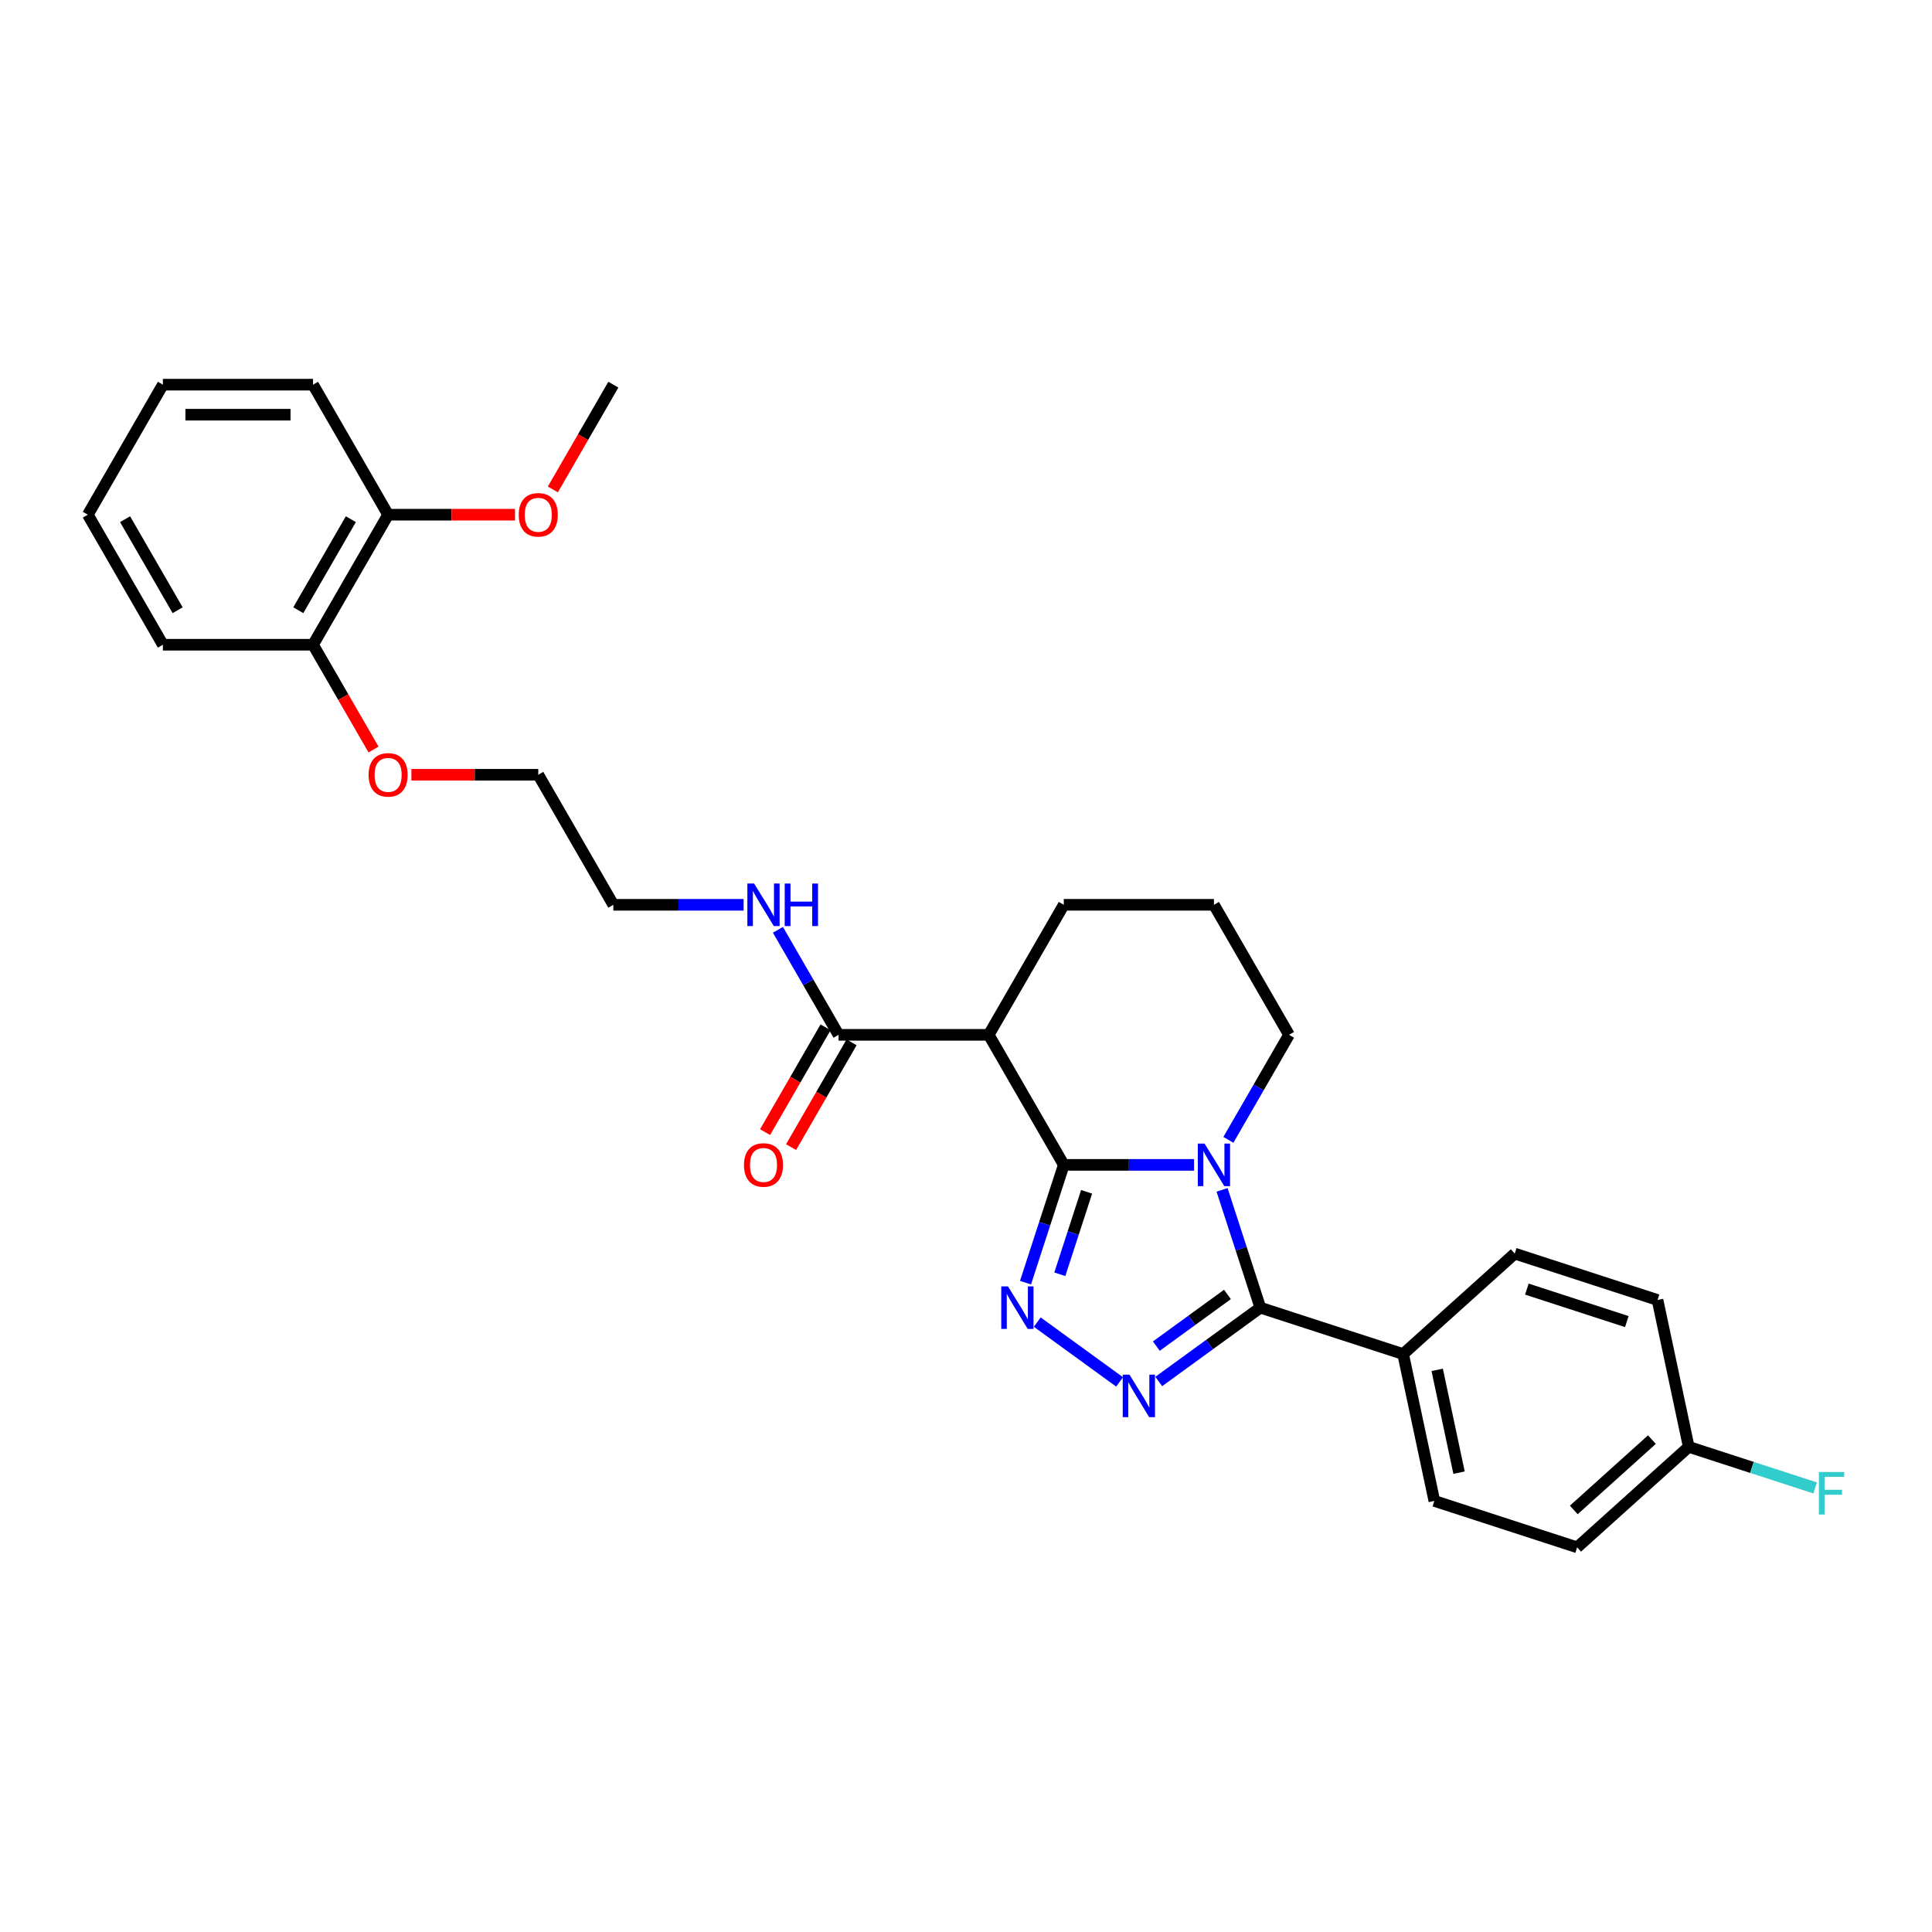 <?xml version='1.0' encoding='iso-8859-1'?>
<svg version='1.1' baseProfile='full'
              xmlns='http://www.w3.org/2000/svg'
                      xmlns:rdkit='http://www.rdkit.org/xml'
                      xmlns:xlink='http://www.w3.org/1999/xlink'
                  xml:space='preserve'
width='1000px' height='1000px' viewBox='0 0 1000 1000'>
<!-- END OF HEADER -->
<rect style='opacity:1.0;fill:#FFFFFF;stroke:none' width='1000' height='1000' x='0' y='0'> </rect>
<path class='bond-0' d='M 550.615,602.933 L 584.329,602.933' style='fill:none;fill-rule:evenodd;stroke:#000000;stroke-width:6px;stroke-linecap:butt;stroke-linejoin:miter;stroke-opacity:1' />
<path class='bond-0' d='M 584.329,602.933 L 618.043,602.933' style='fill:none;fill-rule:evenodd;stroke:#0000FF;stroke-width:6px;stroke-linecap:butt;stroke-linejoin:miter;stroke-opacity:1' />
<path class='bond-1' d='M 550.615,602.933 L 540.711,633.416' style='fill:none;fill-rule:evenodd;stroke:#000000;stroke-width:6px;stroke-linecap:butt;stroke-linejoin:miter;stroke-opacity:1' />
<path class='bond-1' d='M 540.711,633.416 L 530.807,663.899' style='fill:none;fill-rule:evenodd;stroke:#0000FF;stroke-width:6px;stroke-linecap:butt;stroke-linejoin:miter;stroke-opacity:1' />
<path class='bond-1' d='M 562.427,616.881 L 555.494,638.219' style='fill:none;fill-rule:evenodd;stroke:#000000;stroke-width:6px;stroke-linecap:butt;stroke-linejoin:miter;stroke-opacity:1' />
<path class='bond-1' d='M 555.494,638.219 L 548.561,659.557' style='fill:none;fill-rule:evenodd;stroke:#0000FF;stroke-width:6px;stroke-linecap:butt;stroke-linejoin:miter;stroke-opacity:1' />
<path class='bond-4' d='M 550.615,602.933 L 511.757,535.628' style='fill:none;fill-rule:evenodd;stroke:#000000;stroke-width:6px;stroke-linecap:butt;stroke-linejoin:miter;stroke-opacity:1' />
<path class='bond-2' d='M 632.539,615.881 L 642.444,646.363' style='fill:none;fill-rule:evenodd;stroke:#0000FF;stroke-width:6px;stroke-linecap:butt;stroke-linejoin:miter;stroke-opacity:1' />
<path class='bond-2' d='M 642.444,646.363 L 652.348,676.846' style='fill:none;fill-rule:evenodd;stroke:#000000;stroke-width:6px;stroke-linecap:butt;stroke-linejoin:miter;stroke-opacity:1' />
<path class='bond-10' d='M 635.808,589.985 L 651.499,562.807' style='fill:none;fill-rule:evenodd;stroke:#0000FF;stroke-width:6px;stroke-linecap:butt;stroke-linejoin:miter;stroke-opacity:1' />
<path class='bond-10' d='M 651.499,562.807 L 667.191,535.628' style='fill:none;fill-rule:evenodd;stroke:#000000;stroke-width:6px;stroke-linecap:butt;stroke-linejoin:miter;stroke-opacity:1' />
<path class='bond-3' d='M 536.889,684.322 L 579.502,715.282' style='fill:none;fill-rule:evenodd;stroke:#0000FF;stroke-width:6px;stroke-linecap:butt;stroke-linejoin:miter;stroke-opacity:1' />
<path class='bond-6' d='M 652.348,676.846 L 726.262,700.862' style='fill:none;fill-rule:evenodd;stroke:#000000;stroke-width:6px;stroke-linecap:butt;stroke-linejoin:miter;stroke-opacity:1' />
<path class='bond-29' d='M 652.348,676.846 L 626.056,695.949' style='fill:none;fill-rule:evenodd;stroke:#000000;stroke-width:6px;stroke-linecap:butt;stroke-linejoin:miter;stroke-opacity:1' />
<path class='bond-29' d='M 626.056,695.949 L 599.764,715.051' style='fill:none;fill-rule:evenodd;stroke:#0000FF;stroke-width:6px;stroke-linecap:butt;stroke-linejoin:miter;stroke-opacity:1' />
<path class='bond-29' d='M 635.325,670.002 L 616.92,683.374' style='fill:none;fill-rule:evenodd;stroke:#000000;stroke-width:6px;stroke-linecap:butt;stroke-linejoin:miter;stroke-opacity:1' />
<path class='bond-29' d='M 616.92,683.374 L 598.515,696.746' style='fill:none;fill-rule:evenodd;stroke:#0000FF;stroke-width:6px;stroke-linecap:butt;stroke-linejoin:miter;stroke-opacity:1' />
<path class='bond-5' d='M 511.757,535.628 L 434.04,535.628' style='fill:none;fill-rule:evenodd;stroke:#000000;stroke-width:6px;stroke-linecap:butt;stroke-linejoin:miter;stroke-opacity:1' />
<path class='bond-15' d='M 511.757,535.628 L 550.615,468.323' style='fill:none;fill-rule:evenodd;stroke:#000000;stroke-width:6px;stroke-linecap:butt;stroke-linejoin:miter;stroke-opacity:1' />
<path class='bond-7' d='M 427.309,531.742 L 411.654,558.859' style='fill:none;fill-rule:evenodd;stroke:#000000;stroke-width:6px;stroke-linecap:butt;stroke-linejoin:miter;stroke-opacity:1' />
<path class='bond-7' d='M 411.654,558.859 L 395.998,585.975' style='fill:none;fill-rule:evenodd;stroke:#FF0000;stroke-width:6px;stroke-linecap:butt;stroke-linejoin:miter;stroke-opacity:1' />
<path class='bond-7' d='M 440.77,539.514 L 425.115,566.63' style='fill:none;fill-rule:evenodd;stroke:#000000;stroke-width:6px;stroke-linecap:butt;stroke-linejoin:miter;stroke-opacity:1' />
<path class='bond-7' d='M 425.115,566.63 L 409.459,593.747' style='fill:none;fill-rule:evenodd;stroke:#FF0000;stroke-width:6px;stroke-linecap:butt;stroke-linejoin:miter;stroke-opacity:1' />
<path class='bond-11' d='M 434.04,535.628 L 418.348,508.449' style='fill:none;fill-rule:evenodd;stroke:#000000;stroke-width:6px;stroke-linecap:butt;stroke-linejoin:miter;stroke-opacity:1' />
<path class='bond-11' d='M 418.348,508.449 L 402.657,481.271' style='fill:none;fill-rule:evenodd;stroke:#0000FF;stroke-width:6px;stroke-linecap:butt;stroke-linejoin:miter;stroke-opacity:1' />
<path class='bond-12' d='M 726.262,700.862 L 742.42,776.881' style='fill:none;fill-rule:evenodd;stroke:#000000;stroke-width:6px;stroke-linecap:butt;stroke-linejoin:miter;stroke-opacity:1' />
<path class='bond-12' d='M 743.889,709.033 L 755.2,762.246' style='fill:none;fill-rule:evenodd;stroke:#000000;stroke-width:6px;stroke-linecap:butt;stroke-linejoin:miter;stroke-opacity:1' />
<path class='bond-13' d='M 726.262,700.862 L 784.017,648.859' style='fill:none;fill-rule:evenodd;stroke:#000000;stroke-width:6px;stroke-linecap:butt;stroke-linejoin:miter;stroke-opacity:1' />
<path class='bond-8' d='M 200.889,266.408 L 162.03,333.713' style='fill:none;fill-rule:evenodd;stroke:#000000;stroke-width:6px;stroke-linecap:butt;stroke-linejoin:miter;stroke-opacity:1' />
<path class='bond-8' d='M 181.599,268.732 L 154.398,315.846' style='fill:none;fill-rule:evenodd;stroke:#000000;stroke-width:6px;stroke-linecap:butt;stroke-linejoin:miter;stroke-opacity:1' />
<path class='bond-19' d='M 200.889,266.408 L 233.724,266.408' style='fill:none;fill-rule:evenodd;stroke:#000000;stroke-width:6px;stroke-linecap:butt;stroke-linejoin:miter;stroke-opacity:1' />
<path class='bond-19' d='M 233.724,266.408 L 266.56,266.408' style='fill:none;fill-rule:evenodd;stroke:#FF0000;stroke-width:6px;stroke-linecap:butt;stroke-linejoin:miter;stroke-opacity:1' />
<path class='bond-23' d='M 200.889,266.408 L 162.03,199.103' style='fill:none;fill-rule:evenodd;stroke:#000000;stroke-width:6px;stroke-linecap:butt;stroke-linejoin:miter;stroke-opacity:1' />
<path class='bond-9' d='M 162.03,333.713 L 177.686,360.83' style='fill:none;fill-rule:evenodd;stroke:#000000;stroke-width:6px;stroke-linecap:butt;stroke-linejoin:miter;stroke-opacity:1' />
<path class='bond-9' d='M 177.686,360.83 L 193.342,387.946' style='fill:none;fill-rule:evenodd;stroke:#FF0000;stroke-width:6px;stroke-linecap:butt;stroke-linejoin:miter;stroke-opacity:1' />
<path class='bond-24' d='M 162.03,333.713 L 84.313,333.713' style='fill:none;fill-rule:evenodd;stroke:#000000;stroke-width:6px;stroke-linecap:butt;stroke-linejoin:miter;stroke-opacity:1' />
<path class='bond-30' d='M 667.191,535.628 L 628.333,468.323' style='fill:none;fill-rule:evenodd;stroke:#000000;stroke-width:6px;stroke-linecap:butt;stroke-linejoin:miter;stroke-opacity:1' />
<path class='bond-22' d='M 384.892,468.323 L 351.178,468.323' style='fill:none;fill-rule:evenodd;stroke:#0000FF;stroke-width:6px;stroke-linecap:butt;stroke-linejoin:miter;stroke-opacity:1' />
<path class='bond-22' d='M 351.178,468.323 L 317.464,468.323' style='fill:none;fill-rule:evenodd;stroke:#000000;stroke-width:6px;stroke-linecap:butt;stroke-linejoin:miter;stroke-opacity:1' />
<path class='bond-17' d='M 742.42,776.881 L 816.333,800.897' style='fill:none;fill-rule:evenodd;stroke:#000000;stroke-width:6px;stroke-linecap:butt;stroke-linejoin:miter;stroke-opacity:1' />
<path class='bond-16' d='M 784.017,648.859 L 857.93,672.875' style='fill:none;fill-rule:evenodd;stroke:#000000;stroke-width:6px;stroke-linecap:butt;stroke-linejoin:miter;stroke-opacity:1' />
<path class='bond-16' d='M 790.301,667.244 L 842.04,684.055' style='fill:none;fill-rule:evenodd;stroke:#000000;stroke-width:6px;stroke-linecap:butt;stroke-linejoin:miter;stroke-opacity:1' />
<path class='bond-14' d='M 874.088,748.894 L 857.93,672.875' style='fill:none;fill-rule:evenodd;stroke:#000000;stroke-width:6px;stroke-linecap:butt;stroke-linejoin:miter;stroke-opacity:1' />
<path class='bond-18' d='M 874.088,748.894 L 906.802,759.523' style='fill:none;fill-rule:evenodd;stroke:#000000;stroke-width:6px;stroke-linecap:butt;stroke-linejoin:miter;stroke-opacity:1' />
<path class='bond-18' d='M 906.802,759.523 L 939.515,770.152' style='fill:none;fill-rule:evenodd;stroke:#33CCCC;stroke-width:6px;stroke-linecap:butt;stroke-linejoin:miter;stroke-opacity:1' />
<path class='bond-31' d='M 874.088,748.894 L 816.333,800.897' style='fill:none;fill-rule:evenodd;stroke:#000000;stroke-width:6px;stroke-linecap:butt;stroke-linejoin:miter;stroke-opacity:1' />
<path class='bond-31' d='M 855.025,745.143 L 814.596,781.545' style='fill:none;fill-rule:evenodd;stroke:#000000;stroke-width:6px;stroke-linecap:butt;stroke-linejoin:miter;stroke-opacity:1' />
<path class='bond-21' d='M 550.615,468.323 L 628.333,468.323' style='fill:none;fill-rule:evenodd;stroke:#000000;stroke-width:6px;stroke-linecap:butt;stroke-linejoin:miter;stroke-opacity:1' />
<path class='bond-26' d='M 286.153,253.336 L 301.809,226.22' style='fill:none;fill-rule:evenodd;stroke:#FF0000;stroke-width:6px;stroke-linecap:butt;stroke-linejoin:miter;stroke-opacity:1' />
<path class='bond-26' d='M 301.809,226.22 L 317.464,199.103' style='fill:none;fill-rule:evenodd;stroke:#000000;stroke-width:6px;stroke-linecap:butt;stroke-linejoin:miter;stroke-opacity:1' />
<path class='bond-20' d='M 212.935,401.018 L 245.77,401.018' style='fill:none;fill-rule:evenodd;stroke:#FF0000;stroke-width:6px;stroke-linecap:butt;stroke-linejoin:miter;stroke-opacity:1' />
<path class='bond-20' d='M 245.77,401.018 L 278.606,401.018' style='fill:none;fill-rule:evenodd;stroke:#000000;stroke-width:6px;stroke-linecap:butt;stroke-linejoin:miter;stroke-opacity:1' />
<path class='bond-25' d='M 317.464,468.323 L 278.606,401.018' style='fill:none;fill-rule:evenodd;stroke:#000000;stroke-width:6px;stroke-linecap:butt;stroke-linejoin:miter;stroke-opacity:1' />
<path class='bond-32' d='M 162.03,199.103 L 84.313,199.103' style='fill:none;fill-rule:evenodd;stroke:#000000;stroke-width:6px;stroke-linecap:butt;stroke-linejoin:miter;stroke-opacity:1' />
<path class='bond-32' d='M 150.373,214.647 L 95.971,214.647' style='fill:none;fill-rule:evenodd;stroke:#000000;stroke-width:6px;stroke-linecap:butt;stroke-linejoin:miter;stroke-opacity:1' />
<path class='bond-27' d='M 84.313,333.713 L 45.455,266.408' style='fill:none;fill-rule:evenodd;stroke:#000000;stroke-width:6px;stroke-linecap:butt;stroke-linejoin:miter;stroke-opacity:1' />
<path class='bond-27' d='M 91.945,315.846 L 64.744,268.732' style='fill:none;fill-rule:evenodd;stroke:#000000;stroke-width:6px;stroke-linecap:butt;stroke-linejoin:miter;stroke-opacity:1' />
<path class='bond-28' d='M 45.455,266.408 L 84.313,199.103' style='fill:none;fill-rule:evenodd;stroke:#000000;stroke-width:6px;stroke-linecap:butt;stroke-linejoin:miter;stroke-opacity:1' />
<path  class='atom-1' d='M 623.467 591.928
L 630.68 603.586
Q 631.395 604.736, 632.545 606.819
Q 633.695 608.902, 633.757 609.026
L 633.757 591.928
L 636.679 591.928
L 636.679 613.938
L 633.664 613.938
L 625.923 601.192
Q 625.022 599.7, 624.058 597.99
Q 623.125 596.28, 622.846 595.752
L 622.846 613.938
L 619.986 613.938
L 619.986 591.928
L 623.467 591.928
' fill='#0000FF'/>
<path  class='atom-2' d='M 521.734 665.842
L 528.947 677.499
Q 529.662 678.649, 530.812 680.732
Q 531.962 682.815, 532.024 682.939
L 532.024 665.842
L 534.946 665.842
L 534.946 687.851
L 531.931 687.851
L 524.19 675.105
Q 523.289 673.613, 522.325 671.903
Q 521.393 670.194, 521.113 669.665
L 521.113 687.851
L 518.253 687.851
L 518.253 665.842
L 521.734 665.842
' fill='#0000FF'/>
<path  class='atom-4' d='M 584.609 711.522
L 591.821 723.18
Q 592.536 724.33, 593.686 726.413
Q 594.836 728.496, 594.899 728.62
L 594.899 711.522
L 597.821 711.522
L 597.821 733.532
L 594.805 733.532
L 587.065 720.786
Q 586.163 719.294, 585.2 717.584
Q 584.267 715.875, 583.987 715.346
L 583.987 733.532
L 581.127 733.532
L 581.127 711.522
L 584.609 711.522
' fill='#0000FF'/>
<path  class='atom-8' d='M 385.078 602.995
Q 385.078 597.71, 387.689 594.757
Q 390.301 591.804, 395.181 591.804
Q 400.062 591.804, 402.673 594.757
Q 405.285 597.71, 405.285 602.995
Q 405.285 608.342, 402.642 611.389
Q 400 614.404, 395.181 614.404
Q 390.332 614.404, 387.689 611.389
Q 385.078 608.373, 385.078 602.995
M 395.181 611.917
Q 398.539 611.917, 400.342 609.679
Q 402.176 607.409, 402.176 602.995
Q 402.176 598.674, 400.342 596.498
Q 398.539 594.291, 395.181 594.291
Q 391.824 594.291, 389.99 596.467
Q 388.187 598.643, 388.187 602.995
Q 388.187 607.441, 389.99 609.679
Q 391.824 611.917, 395.181 611.917
' fill='#FF0000'/>
<path  class='atom-12' d='M 390.316 457.318
L 397.528 468.976
Q 398.243 470.126, 399.394 472.209
Q 400.544 474.292, 400.606 474.416
L 400.606 457.318
L 403.528 457.318
L 403.528 479.328
L 400.513 479.328
L 392.772 466.582
Q 391.871 465.09, 390.907 463.38
Q 389.974 461.67, 389.695 461.142
L 389.695 479.328
L 386.835 479.328
L 386.835 457.318
L 390.316 457.318
' fill='#0000FF'/>
<path  class='atom-12' d='M 406.171 457.318
L 409.155 457.318
L 409.155 466.675
L 420.408 466.675
L 420.408 457.318
L 423.393 457.318
L 423.393 479.328
L 420.408 479.328
L 420.408 469.162
L 409.155 469.162
L 409.155 479.328
L 406.171 479.328
L 406.171 457.318
' fill='#0000FF'/>
<path  class='atom-19' d='M 941.458 761.905
L 954.545 761.905
L 954.545 764.423
L 944.411 764.423
L 944.411 771.107
L 953.426 771.107
L 953.426 773.656
L 944.411 773.656
L 944.411 783.915
L 941.458 783.915
L 941.458 761.905
' fill='#33CCCC'/>
<path  class='atom-20' d='M 268.503 266.47
Q 268.503 261.186, 271.114 258.232
Q 273.725 255.279, 278.606 255.279
Q 283.486 255.279, 286.098 258.232
Q 288.709 261.186, 288.709 266.47
Q 288.709 271.817, 286.067 274.864
Q 283.424 277.879, 278.606 277.879
Q 273.756 277.879, 271.114 274.864
Q 268.503 271.848, 268.503 266.47
M 278.606 275.392
Q 281.963 275.392, 283.766 273.154
Q 285.6 270.885, 285.6 266.47
Q 285.6 262.149, 283.766 259.973
Q 281.963 257.766, 278.606 257.766
Q 275.248 257.766, 273.414 259.942
Q 271.611 262.118, 271.611 266.47
Q 271.611 270.916, 273.414 273.154
Q 275.248 275.392, 278.606 275.392
' fill='#FF0000'/>
<path  class='atom-21' d='M 190.785 401.08
Q 190.785 395.795, 193.397 392.842
Q 196.008 389.889, 200.889 389.889
Q 205.769 389.889, 208.381 392.842
Q 210.992 395.795, 210.992 401.08
Q 210.992 406.427, 208.35 409.474
Q 205.707 412.489, 200.889 412.489
Q 196.039 412.489, 193.397 409.474
Q 190.785 406.458, 190.785 401.08
M 200.889 410.002
Q 204.246 410.002, 206.049 407.764
Q 207.883 405.495, 207.883 401.08
Q 207.883 396.759, 206.049 394.583
Q 204.246 392.376, 200.889 392.376
Q 197.531 392.376, 195.697 394.552
Q 193.894 396.728, 193.894 401.08
Q 193.894 405.526, 195.697 407.764
Q 197.531 410.002, 200.889 410.002
' fill='#FF0000'/>
</svg>
